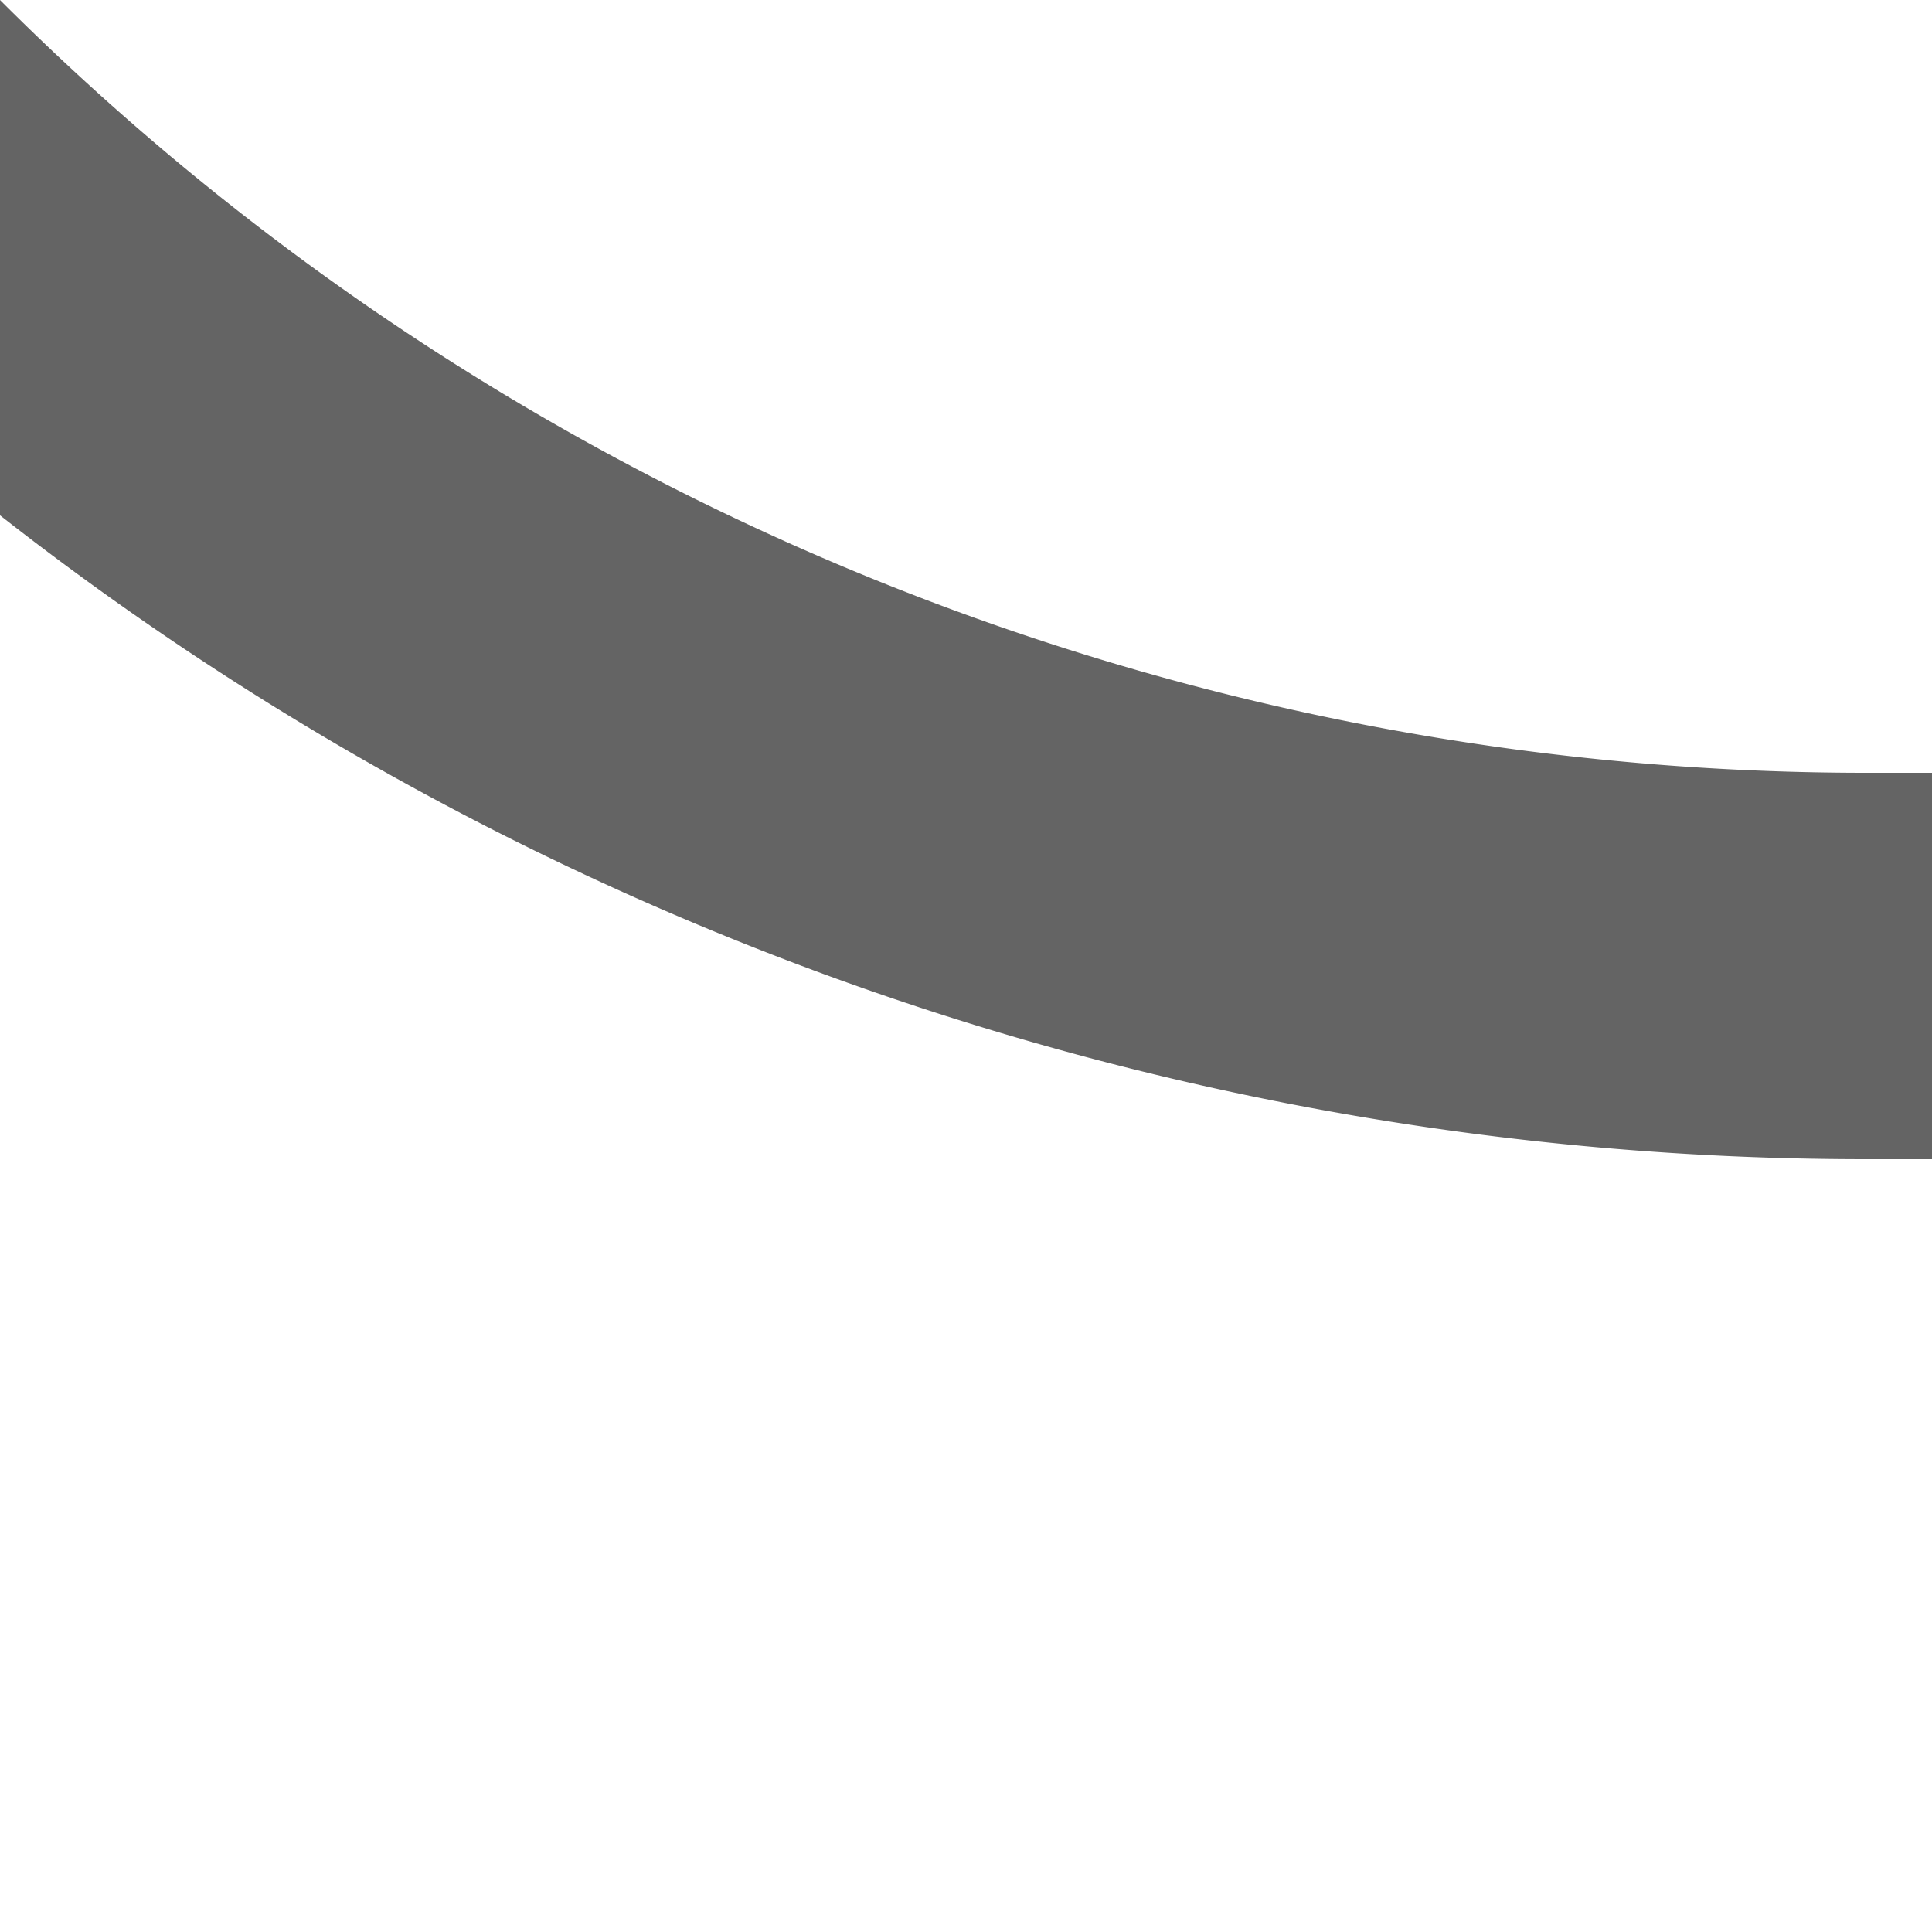 <?xml version="1.0" encoding="UTF-8"?>
<svg xmlns="http://www.w3.org/2000/svg" width="500" height="500">
 <title>exkSTRl+4 black</title>
 <path stroke="#646464" d="M -250,-482.84 A 732.84,732.84 0 0 0 482.84,250 H 500" stroke-width="100" fill="none"/>
</svg>